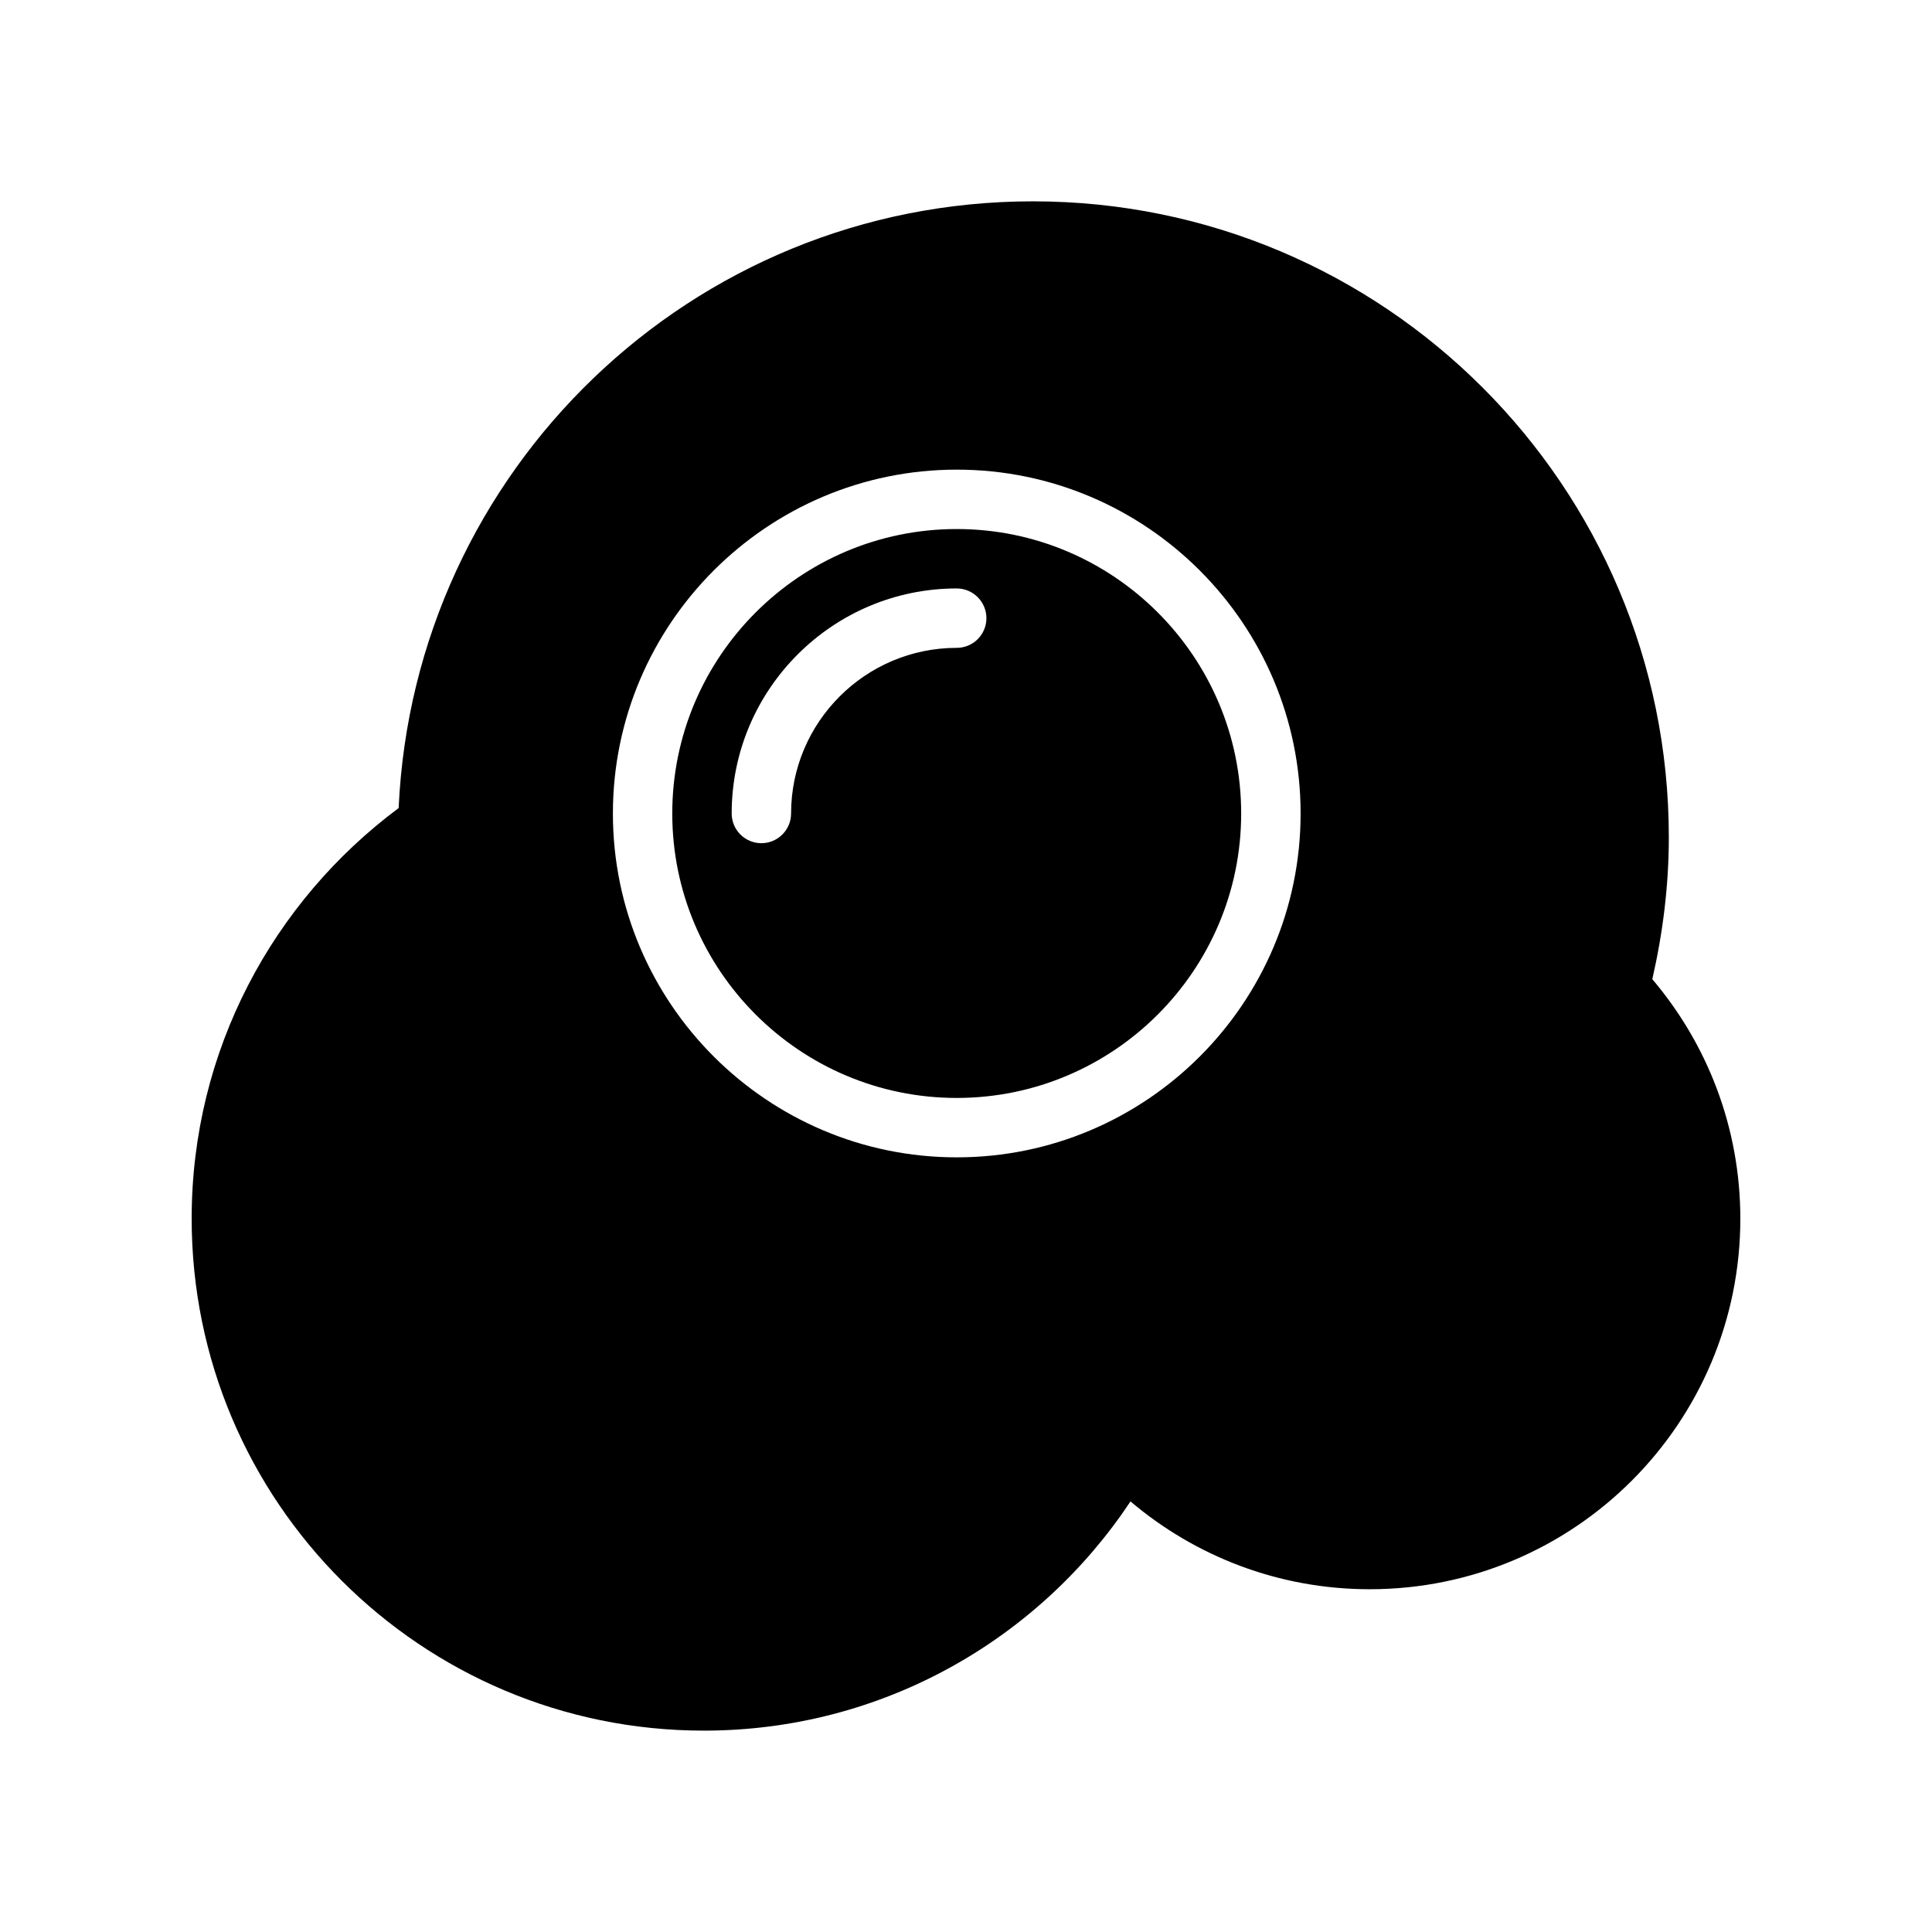 <?xml version="1.0" encoding="UTF-8"?>
<!-- Uploaded to: SVG Repo, www.svgrepo.com, Generator: SVG Repo Mixer Tools -->
<svg fill="#000000" width="800px" height="800px" version="1.1" viewBox="144 144 512 512" xmlns="http://www.w3.org/2000/svg">
 <g>
  <path d="m397.54 284.2c-41.562 0-75.383 33.816-75.383 75.383 0 41.578 33.816 75.383 75.383 75.383 41.562 0 75.383-33.801 75.383-75.383 0-41.562-33.82-75.383-75.383-75.383zm0 31.488c-24.199 0-43.895 19.695-43.895 43.895 0 4.344-3.527 7.871-7.871 7.871s-7.871-3.527-7.871-7.871c0-32.891 26.75-59.637 59.637-59.637 4.344 0 7.871 3.543 7.871 7.871 0 4.363-3.527 7.871-7.871 7.871z"/>
  <path d="m581.88 403.49c2.769-12.121 4.375-24.672 4.375-37.645 0-93.062-75.445-168.49-168.51-168.49-90.465 0-164.04 71.32-168.1 160.79-33.219 24.719-54.852 64.172-54.852 108.79 0 74.941 60.773 135.7 135.73 135.7 47.215 0 88.766-24.137 113.07-60.742 17.113 14.5 39.219 23.27 63.387 23.27 54.238 0 98.227-43.973 98.227-98.211-0.004-24.215-8.805-46.348-23.336-63.465zm-184.33 47.219c-50.238 0-91.125-40.871-91.125-91.125 0-50.238 40.887-91.125 91.125-91.125s91.125 40.887 91.125 91.125c0 50.254-40.887 91.125-91.125 91.125z"/>
 </g>
</svg>